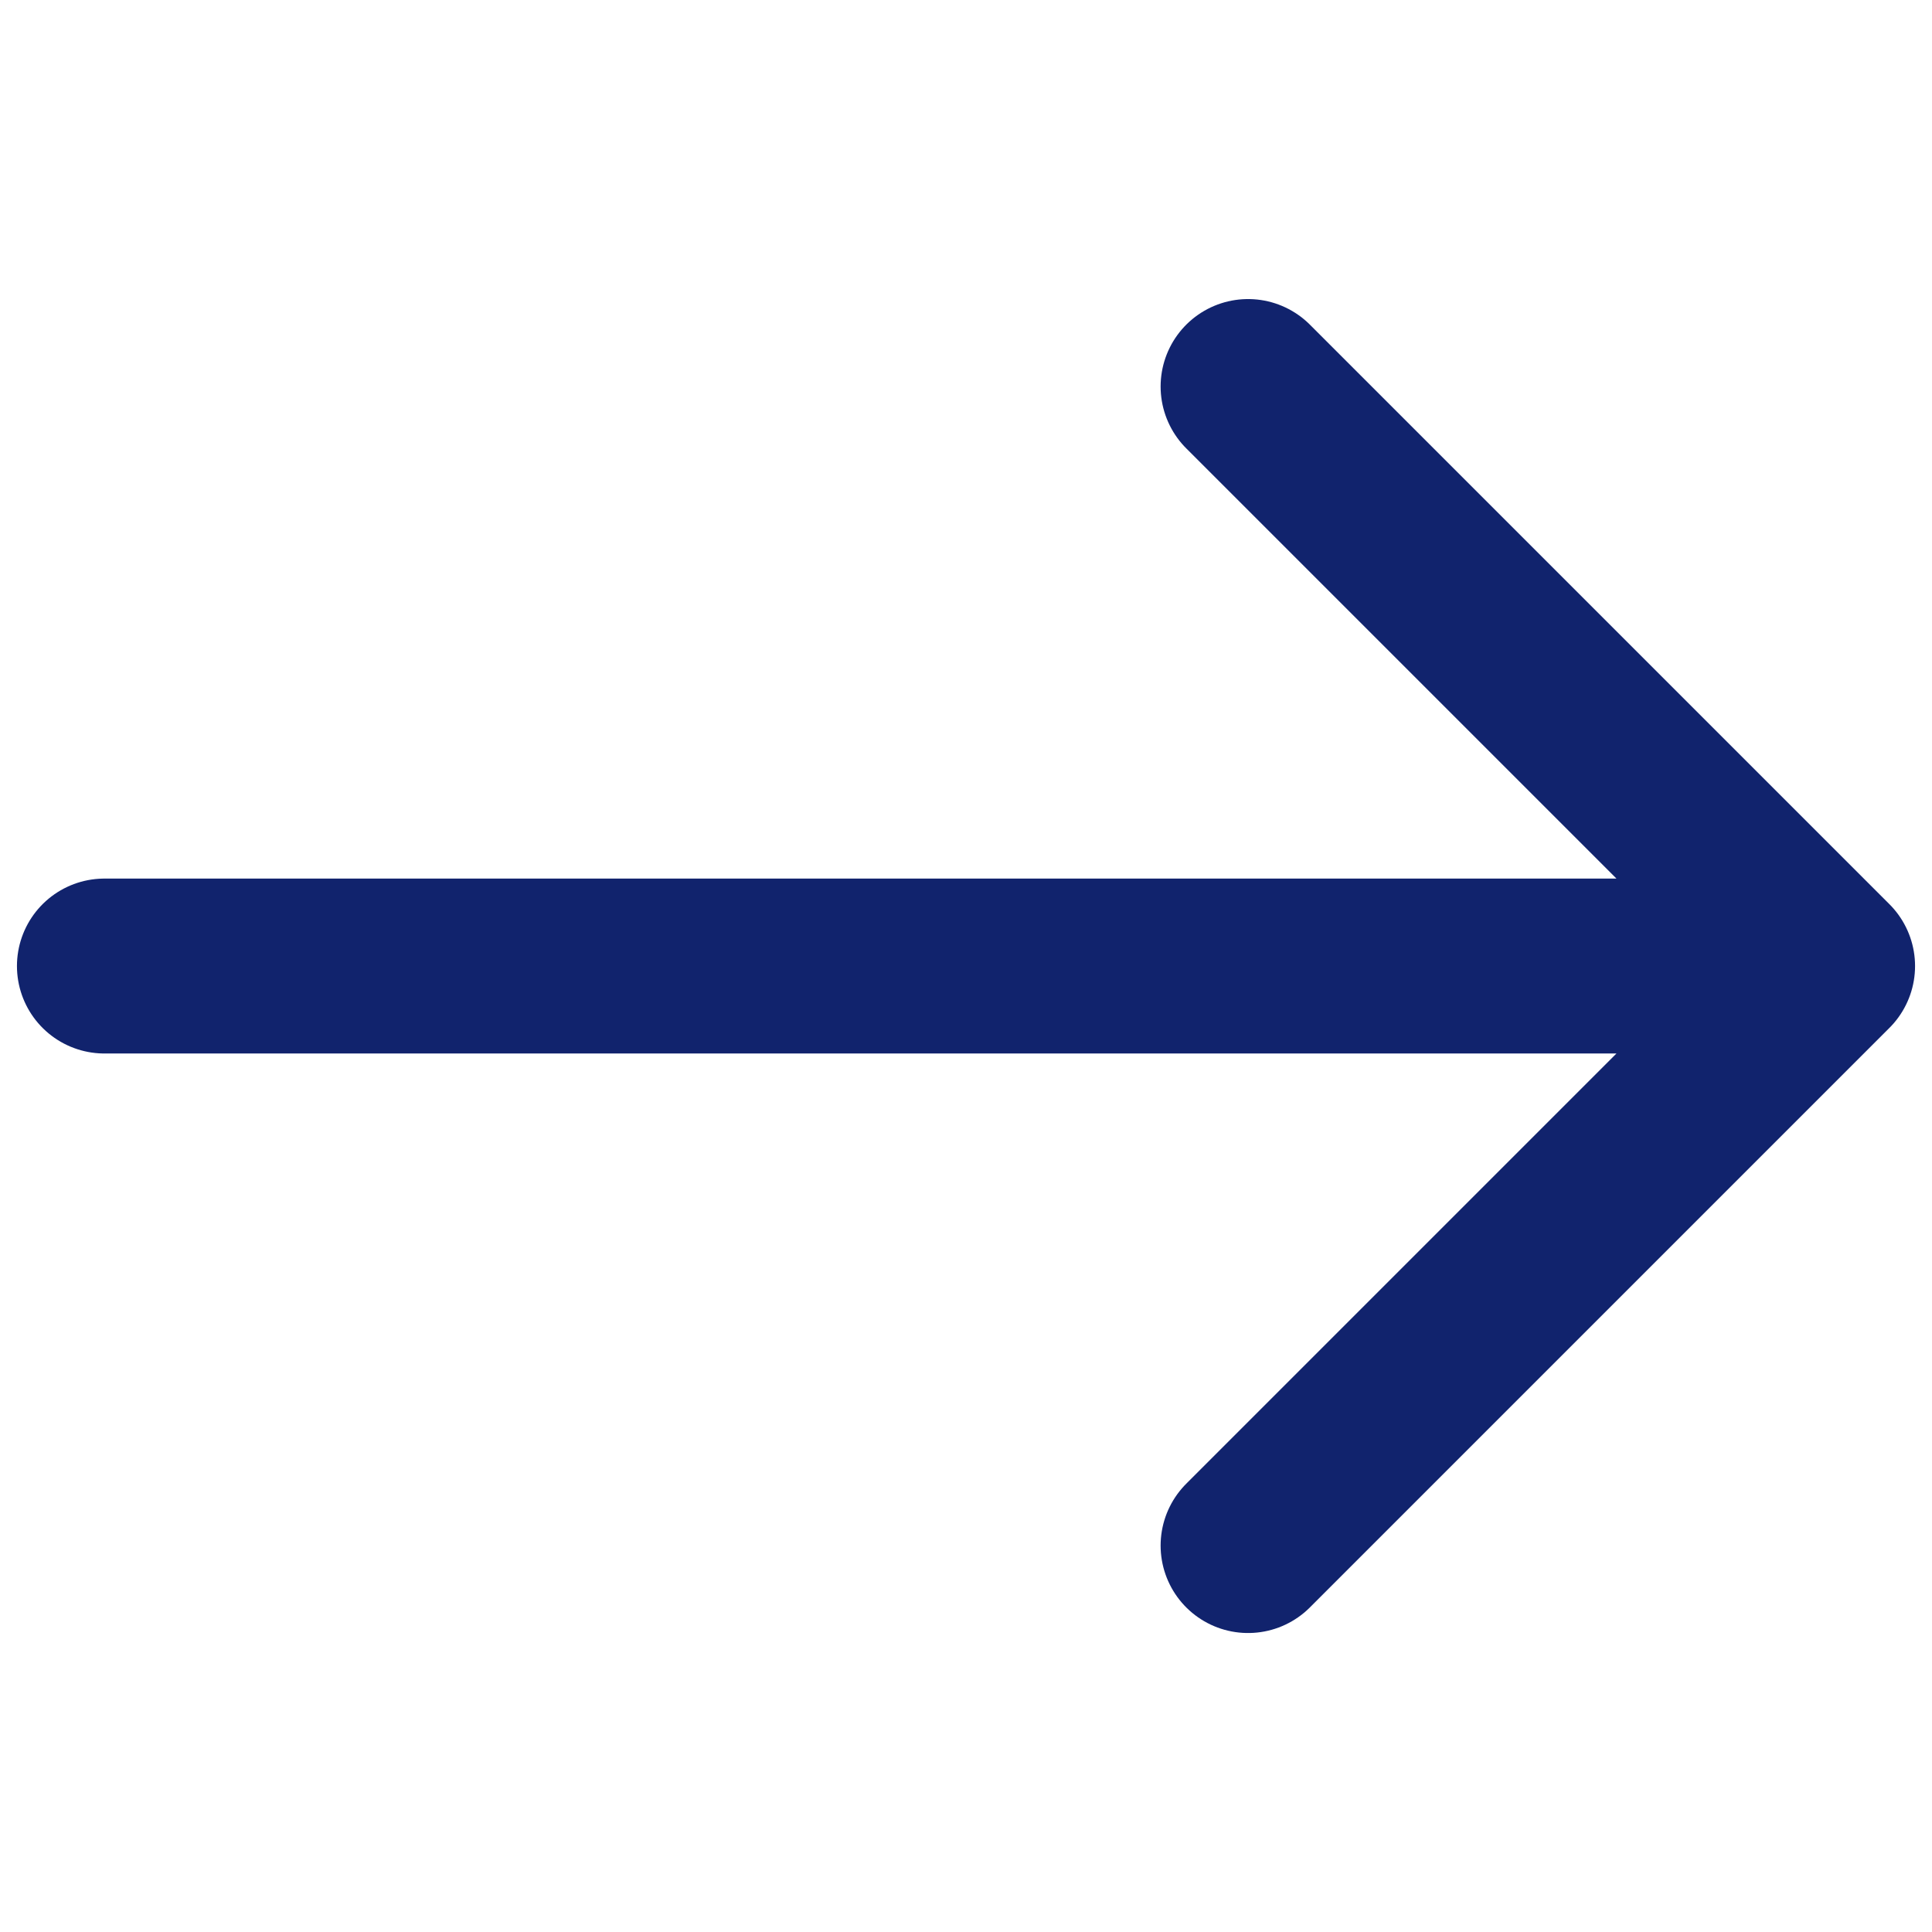 <svg version="1.1" id="Capa_1" xmlns="http://www.w3.org/2000/svg" x="0" y="0" width="23.483" height="23.483" viewBox="0 0 23.483 23.483" xml:space="preserve"><path fill="none" stroke="#11236D" stroke-width="2.126" stroke-linecap="round" stroke-miterlimit="10" d="M15.17 4.698l7.044 7.044m-7.044 7.044l7.044-7.044m-20.945 0h20.945"/></svg>